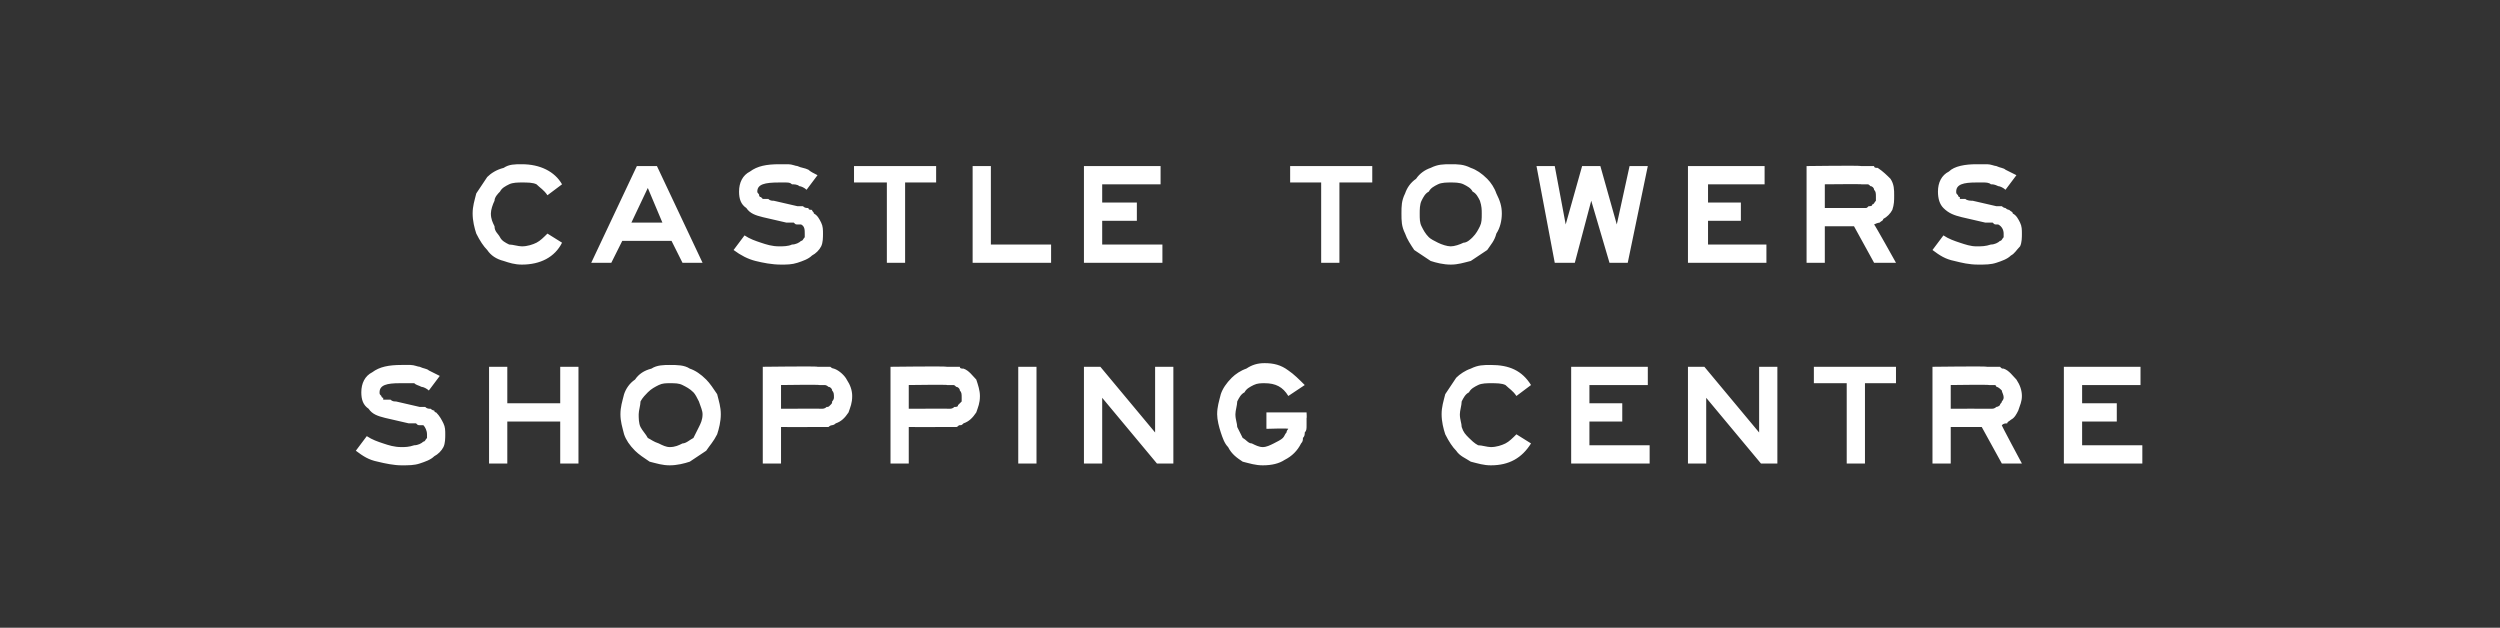 <?xml version="1.0" standalone="no"?><!DOCTYPE svg PUBLIC "-//W3C//DTD SVG 1.1//EN" "http://www.w3.org/Graphics/SVG/1.1/DTD/svg11.dtd"><svg xmlns="http://www.w3.org/2000/svg" version="1.1" width="137px" height="34.4px" viewBox="0 -1 137 34.4" style="top:-1px"><rect x="0" y="-1" width="137" height="34.4" fill="#333333" stroke="none"/>  <desc>CASTLE TOWERS shopping centre</desc>  <defs/>  <g id="Polygon14758">    <path d="M 23.5 20.4 C 23.4 20.3 23.2 20.2 23.1 20.2 C 22.9 20.1 22.8 20.1 22.7 20 C 22.6 20 22.5 20 22.3 20 C 22.2 20 22.1 20 21.9 20 C 21.2 20 20.8 20.1 20.8 20.5 C 20.8 20.6 20.8 20.6 20.9 20.7 C 20.9 20.7 20.9 20.8 21 20.8 C 21 20.8 21 20.8 21 20.9 C 21.1 20.9 21.1 20.9 21.2 20.9 C 21.2 20.9 21.3 20.9 21.4 20.9 C 21.5 21 21.6 21 21.7 21 C 21.7 21 23 21.3 23 21.3 C 23.1 21.3 23.2 21.3 23.3 21.3 C 23.4 21.4 23.5 21.4 23.6 21.4 C 23.6 21.4 23.7 21.5 23.8 21.5 C 23.8 21.6 23.9 21.6 23.9 21.6 C 24.1 21.8 24.2 22 24.3 22.2 C 24.4 22.4 24.4 22.6 24.4 22.8 C 24.4 23 24.4 23.3 24.3 23.5 C 24.2 23.7 24 23.9 23.8 24 C 23.6 24.2 23.3 24.3 23 24.4 C 22.7 24.5 22.4 24.5 22 24.5 C 21.6 24.5 21.1 24.4 20.7 24.3 C 20.2 24.2 19.9 24 19.5 23.7 C 19.5 23.7 20.1 22.9 20.1 22.9 C 20.4 23.1 20.7 23.2 21 23.3 C 21.3 23.4 21.6 23.5 22 23.5 C 22.2 23.5 22.4 23.5 22.7 23.4 C 22.9 23.4 23.1 23.3 23.2 23.2 C 23.3 23.2 23.3 23.1 23.4 23 C 23.4 22.9 23.4 22.9 23.4 22.8 C 23.4 22.6 23.3 22.4 23.2 22.3 C 23.1 22.3 23.1 22.3 23.1 22.3 C 23.1 22.3 23 22.3 23 22.3 C 22.9 22.3 22.9 22.3 22.8 22.2 C 22.7 22.2 22.6 22.2 22.4 22.2 C 22.4 22.2 21.1 21.9 21.1 21.9 C 20.7 21.8 20.4 21.7 20.2 21.4 C 19.9 21.2 19.8 20.9 19.8 20.5 C 19.8 20 20 19.6 20.4 19.4 C 20.8 19.1 21.3 19 22 19 C 22.1 19 22.3 19 22.5 19 C 22.7 19 22.9 19.1 23 19.1 C 23.2 19.2 23.4 19.2 23.5 19.3 C 23.7 19.4 23.9 19.5 24.1 19.6 C 24.1 19.6 23.5 20.4 23.5 20.4 Z M 27.8 19.1 L 27.8 21.1 L 30.7 21.1 L 30.7 19.1 L 31.7 19.1 L 31.7 24.4 L 30.7 24.4 L 30.7 22.1 L 27.8 22.1 L 27.8 24.4 L 26.8 24.4 L 26.8 19.1 L 27.8 19.1 Z M 36.7 20 C 36.5 20 36.3 20 36.1 20.1 C 35.9 20.2 35.7 20.3 35.5 20.5 C 35.4 20.6 35.2 20.8 35.1 21 C 35.1 21.2 35 21.5 35 21.7 C 35 21.9 35 22.2 35.1 22.4 C 35.2 22.6 35.4 22.8 35.5 23 C 35.7 23.1 35.8 23.2 36.1 23.3 C 36.3 23.4 36.5 23.5 36.7 23.5 C 37 23.5 37.2 23.4 37.4 23.3 C 37.6 23.3 37.8 23.1 38 23 C 38.1 22.8 38.2 22.6 38.3 22.4 C 38.4 22.2 38.5 22 38.5 21.7 C 38.5 21.5 38.4 21.3 38.3 21 C 38.2 20.8 38.1 20.6 38 20.5 C 37.8 20.3 37.6 20.2 37.4 20.1 C 37.2 20 37 20 36.7 20 Z M 36.7 19 C 37.1 19 37.5 19 37.8 19.2 C 38.1 19.3 38.4 19.5 38.7 19.8 C 38.9 20 39.1 20.3 39.3 20.6 C 39.4 21 39.5 21.3 39.5 21.7 C 39.5 22.1 39.4 22.5 39.3 22.8 C 39.1 23.2 38.9 23.4 38.7 23.7 C 38.4 23.9 38.1 24.1 37.8 24.3 C 37.5 24.4 37.1 24.5 36.7 24.5 C 36.3 24.5 36 24.4 35.6 24.3 C 35.3 24.1 35 23.9 34.8 23.7 C 34.5 23.4 34.3 23.1 34.2 22.8 C 34.1 22.4 34 22.1 34 21.7 C 34 21.3 34.1 21 34.2 20.6 C 34.3 20.3 34.5 20 34.8 19.8 C 35 19.5 35.3 19.3 35.7 19.2 C 36 19 36.4 19 36.7 19 Z M 45 21.4 C 45.1 21.4 45.2 21.4 45.3 21.3 C 45.4 21.3 45.4 21.3 45.5 21.2 C 45.6 21.1 45.6 21.1 45.6 21 C 45.7 20.9 45.7 20.8 45.7 20.8 C 45.7 20.6 45.7 20.5 45.6 20.4 C 45.6 20.3 45.5 20.2 45.4 20.2 C 45.3 20.1 45.2 20.1 45.2 20.1 C 45.1 20.1 45 20.1 44.9 20.1 C 44.92 20.07 42.8 20.1 42.8 20.1 L 42.8 21.4 C 42.8 21.4 45.03 21.39 45 21.4 Z M 44.8 19.1 C 45 19.1 45.1 19.1 45.2 19.1 C 45.2 19.1 45.3 19.1 45.4 19.1 C 45.4 19.1 45.5 19.1 45.5 19.1 C 45.6 19.2 45.7 19.2 45.7 19.2 C 46 19.3 46.3 19.6 46.4 19.8 C 46.6 20.1 46.7 20.4 46.7 20.7 C 46.7 21.1 46.6 21.3 46.5 21.6 C 46.3 21.9 46.1 22.1 45.8 22.2 C 45.7 22.3 45.6 22.3 45.6 22.3 C 45.5 22.3 45.4 22.4 45.4 22.4 C 45.3 22.4 45.2 22.4 45 22.4 C 44.9 22.4 44.8 22.4 44.6 22.4 C 44.56 22.41 42.8 22.4 42.8 22.4 L 42.8 24.4 L 41.8 24.4 L 41.8 19.1 C 41.8 19.1 44.84 19.06 44.8 19.1 Z M 52 21.4 C 52.1 21.4 52.2 21.4 52.3 21.3 C 52.4 21.3 52.5 21.3 52.5 21.2 C 52.6 21.1 52.6 21.1 52.7 21 C 52.7 20.9 52.7 20.8 52.7 20.8 C 52.7 20.6 52.7 20.5 52.6 20.4 C 52.6 20.3 52.5 20.2 52.4 20.2 C 52.3 20.1 52.3 20.1 52.2 20.1 C 52.1 20.1 52 20.1 51.9 20.1 C 51.94 20.07 49.8 20.1 49.8 20.1 L 49.8 21.4 C 49.8 21.4 52.05 21.39 52 21.4 Z M 51.9 19.1 C 52 19.1 52.1 19.1 52.2 19.1 C 52.2 19.1 52.3 19.1 52.4 19.1 C 52.4 19.1 52.5 19.1 52.6 19.1 C 52.6 19.2 52.7 19.2 52.8 19.2 C 53.1 19.3 53.3 19.6 53.5 19.8 C 53.6 20.1 53.7 20.4 53.7 20.7 C 53.7 21.1 53.6 21.3 53.5 21.6 C 53.3 21.9 53.1 22.1 52.8 22.2 C 52.7 22.3 52.7 22.3 52.6 22.3 C 52.5 22.3 52.5 22.4 52.4 22.4 C 52.3 22.4 52.2 22.4 52.1 22.4 C 51.9 22.4 51.8 22.4 51.6 22.4 C 51.58 22.41 49.8 22.4 49.8 22.4 L 49.8 24.4 L 48.8 24.4 L 48.8 19.1 C 48.8 19.1 51.86 19.06 51.9 19.1 Z M 56.8 19.1 L 56.8 24.4 L 55.8 24.4 L 55.8 19.1 L 56.8 19.1 Z M 64.3 24.4 L 63.4 24.4 L 60.4 20.8 L 60.4 24.4 L 59.4 24.4 L 59.4 19.1 L 60.3 19.1 L 63.3 22.7 L 63.3 19.1 L 64.3 19.1 L 64.3 24.4 Z M 71.6 21.6 C 71.6 21.6 71.62 21.94 71.6 21.9 C 71.6 22.1 71.6 22.2 71.6 22.3 C 71.6 22.5 71.6 22.6 71.5 22.7 C 71.5 22.8 71.5 22.9 71.4 23 C 71.4 23.1 71.4 23.2 71.3 23.3 C 71.1 23.7 70.8 24 70.4 24.2 C 70.1 24.4 69.7 24.5 69.2 24.5 C 68.8 24.5 68.5 24.4 68.1 24.3 C 67.8 24.1 67.5 23.9 67.3 23.5 C 67.1 23.3 67 23 66.9 22.7 C 66.8 22.4 66.7 22 66.7 21.7 C 66.7 21.3 66.8 21 66.9 20.6 C 67 20.3 67.2 20 67.5 19.7 C 67.7 19.5 68 19.3 68.3 19.2 C 68.6 19 68.9 18.9 69.3 18.9 C 69.8 18.9 70.2 19 70.6 19.3 C 70.9 19.5 71.2 19.8 71.5 20.1 C 71.5 20.1 70.6 20.7 70.6 20.7 C 70.3 20.2 69.9 20 69.3 20 C 69.1 20 68.9 20 68.7 20.1 C 68.5 20.2 68.3 20.3 68.2 20.5 C 68 20.6 67.9 20.8 67.8 21 C 67.8 21.2 67.7 21.5 67.7 21.7 C 67.7 22 67.8 22.2 67.8 22.4 C 67.9 22.6 68 22.8 68.1 23 C 68.3 23.1 68.4 23.3 68.6 23.3 C 68.8 23.4 69 23.5 69.2 23.5 C 69.4 23.5 69.6 23.4 69.8 23.3 C 70 23.2 70.2 23.1 70.3 23 C 70.4 22.9 70.4 22.8 70.5 22.7 C 70.5 22.7 70.5 22.6 70.6 22.5 C 70.59 22.46 69.4 22.5 69.4 22.5 L 69.4 21.6 L 71.6 21.6 Z M 83.1 20.7 C 82.9 20.4 82.7 20.3 82.5 20.1 C 82.3 20 82 20 81.7 20 C 81.5 20 81.2 20 81 20.1 C 80.8 20.2 80.6 20.3 80.5 20.5 C 80.3 20.6 80.2 20.8 80.1 21 C 80.1 21.2 80 21.5 80 21.7 C 80 22 80.1 22.2 80.1 22.4 C 80.2 22.7 80.3 22.8 80.5 23 C 80.6 23.1 80.8 23.3 81 23.4 C 81.2 23.4 81.5 23.5 81.7 23.5 C 82 23.5 82.3 23.4 82.5 23.3 C 82.7 23.2 82.9 23 83.1 22.8 C 83.1 22.8 83.9 23.3 83.9 23.3 C 83.4 24.1 82.7 24.5 81.7 24.5 C 81.3 24.5 81 24.4 80.6 24.3 C 80.3 24.1 80 24 79.8 23.7 C 79.6 23.5 79.4 23.2 79.2 22.8 C 79.1 22.5 79 22.1 79 21.7 C 79 21.3 79.1 21 79.2 20.6 C 79.4 20.3 79.6 20 79.8 19.7 C 80 19.5 80.3 19.3 80.6 19.2 C 81 19 81.3 19 81.7 19 C 82.7 19 83.4 19.3 83.9 20.1 C 83.9 20.1 83.1 20.7 83.1 20.7 Z M 90.3 19.1 L 90.3 20.1 L 87.1 20.1 L 87.1 21.1 L 88.9 21.1 L 88.9 22.1 L 87.1 22.1 L 87.1 23.4 L 90.4 23.4 L 90.4 24.4 L 86.1 24.4 L 86.1 19.1 L 90.3 19.1 Z M 97.4 24.4 L 96.5 24.4 L 93.5 20.8 L 93.5 24.4 L 92.5 24.4 L 92.5 19.1 L 93.4 19.1 L 96.4 22.7 L 96.4 19.1 L 97.4 19.1 L 97.4 24.4 Z M 103.9 19.1 L 103.9 20 L 102.2 20 L 102.2 24.4 L 101.2 24.4 L 101.2 20 L 99.4 20 L 99.4 19.1 L 103.9 19.1 Z M 109.1 21.4 C 109.2 21.4 109.3 21.4 109.4 21.3 C 109.4 21.3 109.5 21.3 109.6 21.2 C 109.6 21.1 109.7 21.1 109.7 21 C 109.8 20.9 109.8 20.8 109.8 20.8 C 109.8 20.6 109.7 20.5 109.7 20.4 C 109.6 20.3 109.5 20.2 109.4 20.2 C 109.4 20.1 109.3 20.1 109.3 20.1 C 109.2 20.1 109.1 20.1 109 20.1 C 108.99 20.07 106.9 20.1 106.9 20.1 L 106.9 21.4 C 106.9 21.4 109.1 21.39 109.1 21.4 Z M 108.9 19.1 C 109 19.1 109.1 19.1 109.2 19.1 C 109.3 19.1 109.4 19.1 109.4 19.1 C 109.5 19.1 109.6 19.1 109.6 19.1 C 109.7 19.2 109.7 19.2 109.8 19.2 C 110.1 19.3 110.3 19.6 110.5 19.8 C 110.7 20.1 110.8 20.4 110.8 20.7 C 110.8 21 110.7 21.2 110.6 21.5 C 110.5 21.7 110.4 21.9 110.2 22 C 110.1 22.1 110 22.1 110 22.2 C 109.9 22.2 109.8 22.2 109.7 22.3 C 109.66 22.28 110.8 24.4 110.8 24.4 L 109.7 24.4 L 108.6 22.4 L 106.9 22.4 L 106.9 24.4 L 105.9 24.4 L 105.9 19.1 C 105.9 19.1 108.9 19.06 108.9 19.1 Z M 117.3 19.1 L 117.3 20.1 L 114.1 20.1 L 114.1 21.1 L 116 21.1 L 116 22.1 L 114.1 22.1 L 114.1 23.4 L 117.4 23.4 L 117.4 24.4 L 113.1 24.4 L 113.1 19.1 L 117.3 19.1 Z " stroke="none" fill="#fff"/>  </g>  <g id="Polygon14757">    <path d="M 30 9.7 C 29.8 9.4 29.6 9.3 29.4 9.1 C 29.2 9 28.9 9 28.6 9 C 28.4 9 28.1 9 27.9 9.1 C 27.7 9.2 27.5 9.3 27.4 9.5 C 27.3 9.6 27.1 9.8 27.1 10 C 27 10.2 26.9 10.5 26.9 10.7 C 26.9 11 27 11.2 27.1 11.4 C 27.1 11.7 27.3 11.8 27.4 12 C 27.5 12.2 27.7 12.3 27.9 12.4 C 28.1 12.4 28.4 12.5 28.6 12.5 C 28.9 12.5 29.2 12.4 29.4 12.3 C 29.6 12.2 29.8 12 30 11.8 C 30 11.8 30.8 12.3 30.8 12.3 C 30.4 13.1 29.6 13.5 28.6 13.5 C 28.2 13.5 27.9 13.4 27.6 13.3 C 27.2 13.2 26.9 13 26.7 12.7 C 26.5 12.5 26.3 12.2 26.1 11.8 C 26 11.5 25.9 11.1 25.9 10.7 C 25.9 10.3 26 10 26.1 9.6 C 26.3 9.3 26.5 9 26.7 8.7 C 26.9 8.5 27.2 8.3 27.6 8.2 C 27.9 8 28.2 8 28.6 8 C 29.6 8 30.4 8.4 30.8 9.1 C 30.8 9.1 30 9.7 30 9.7 Z M 36.3 11.2 L 35.5 9.3 L 34.6 11.2 L 36.3 11.2 Z M 36 8.1 L 38.5 13.4 L 37.4 13.4 L 36.8 12.2 L 34.1 12.2 L 33.5 13.4 L 32.4 13.4 L 34.9 8.1 L 36 8.1 Z M 44.2 9.4 C 44.1 9.3 43.9 9.2 43.8 9.2 C 43.7 9.1 43.5 9.1 43.4 9.1 C 43.3 9 43.2 9 43 9 C 42.9 9 42.8 9 42.7 9 C 41.9 9 41.5 9.1 41.5 9.5 C 41.5 9.6 41.6 9.6 41.6 9.7 C 41.6 9.7 41.6 9.8 41.7 9.8 C 41.7 9.8 41.7 9.8 41.8 9.9 C 41.8 9.9 41.8 9.9 41.9 9.9 C 41.9 9.9 42 9.9 42.1 9.9 C 42.2 10 42.3 10 42.4 10 C 42.4 10 43.7 10.3 43.7 10.3 C 43.8 10.3 43.9 10.3 44 10.3 C 44.1 10.4 44.2 10.4 44.3 10.4 C 44.3 10.5 44.4 10.5 44.5 10.5 C 44.5 10.6 44.6 10.6 44.6 10.7 C 44.8 10.8 44.9 11 45 11.2 C 45.1 11.4 45.1 11.6 45.1 11.8 C 45.1 12 45.1 12.3 45 12.5 C 44.9 12.7 44.7 12.9 44.5 13 C 44.3 13.2 44 13.3 43.7 13.4 C 43.4 13.5 43.1 13.5 42.8 13.5 C 42.3 13.5 41.8 13.4 41.4 13.3 C 41 13.2 40.6 13 40.2 12.7 C 40.2 12.7 40.8 11.9 40.8 11.9 C 41.1 12.1 41.4 12.2 41.7 12.3 C 42 12.4 42.3 12.5 42.7 12.5 C 42.9 12.5 43.2 12.5 43.4 12.4 C 43.6 12.4 43.8 12.3 43.9 12.2 C 44 12.2 44 12.1 44.1 12 C 44.1 11.9 44.1 11.9 44.1 11.8 C 44.1 11.6 44.1 11.4 43.9 11.3 C 43.8 11.3 43.8 11.3 43.8 11.3 C 43.8 11.3 43.7 11.3 43.7 11.3 C 43.6 11.3 43.6 11.3 43.5 11.2 C 43.4 11.2 43.3 11.2 43.1 11.2 C 43.1 11.2 41.8 10.9 41.8 10.9 C 41.4 10.8 41.1 10.7 40.9 10.4 C 40.6 10.2 40.5 9.9 40.5 9.5 C 40.5 9 40.7 8.6 41.1 8.4 C 41.5 8.1 42 8 42.7 8 C 42.9 8 43 8 43.2 8 C 43.4 8 43.6 8.1 43.7 8.1 C 43.9 8.2 44.1 8.2 44.3 8.3 C 44.4 8.4 44.6 8.5 44.8 8.6 C 44.8 8.6 44.2 9.4 44.2 9.4 Z M 51.3 8.1 L 51.3 9 L 49.6 9 L 49.6 13.4 L 48.6 13.4 L 48.6 9 L 46.8 9 L 46.8 8.1 L 51.3 8.1 Z M 54.3 8.1 L 54.3 12.4 L 57.6 12.4 L 57.6 13.4 L 53.3 13.4 L 53.3 8.1 L 54.3 8.1 Z M 63.6 8.1 L 63.6 9.1 L 60.4 9.1 L 60.4 10.1 L 62.3 10.1 L 62.3 11.1 L 60.4 11.1 L 60.4 12.4 L 63.7 12.4 L 63.7 13.4 L 59.4 13.4 L 59.4 8.1 L 63.6 8.1 Z M 75.2 8.1 L 75.2 9 L 73.4 9 L 73.4 13.4 L 72.4 13.4 L 72.4 9 L 70.7 9 L 70.7 8.1 L 75.2 8.1 Z M 79.5 9 C 79.3 9 79 9 78.8 9.1 C 78.6 9.2 78.4 9.3 78.3 9.5 C 78.1 9.6 78 9.8 77.9 10 C 77.8 10.2 77.8 10.5 77.8 10.7 C 77.8 11 77.8 11.2 77.9 11.4 C 78 11.6 78.1 11.8 78.3 12 C 78.4 12.1 78.6 12.2 78.8 12.3 C 79 12.4 79.3 12.5 79.5 12.5 C 79.7 12.5 80 12.4 80.2 12.3 C 80.4 12.3 80.6 12.1 80.7 12 C 80.9 11.8 81 11.6 81.1 11.4 C 81.2 11.2 81.2 11 81.2 10.7 C 81.2 10.5 81.2 10.3 81.1 10 C 81 9.8 80.9 9.6 80.7 9.5 C 80.6 9.3 80.4 9.2 80.2 9.1 C 80 9 79.7 9 79.5 9 Z M 79.5 8 C 79.9 8 80.2 8 80.6 8.2 C 80.9 8.3 81.2 8.5 81.5 8.8 C 81.7 9 81.9 9.3 82 9.6 C 82.2 10 82.3 10.3 82.3 10.7 C 82.3 11.1 82.2 11.5 82 11.8 C 81.9 12.2 81.7 12.4 81.5 12.7 C 81.2 12.9 80.9 13.1 80.6 13.3 C 80.2 13.4 79.9 13.5 79.5 13.5 C 79.1 13.5 78.7 13.4 78.4 13.3 C 78.1 13.1 77.8 12.9 77.5 12.7 C 77.3 12.4 77.1 12.1 77 11.8 C 76.8 11.4 76.8 11.1 76.8 10.7 C 76.8 10.3 76.8 10 77 9.6 C 77.1 9.3 77.3 9 77.6 8.8 C 77.8 8.5 78.1 8.3 78.4 8.2 C 78.8 8 79.1 8 79.5 8 Z M 85.2 8.1 L 85.8 11.3 L 86.7 8.1 L 87.7 8.1 L 88.6 11.3 L 89.3 8.1 L 90.3 8.1 L 89.2 13.4 L 88.2 13.4 L 87.2 10 L 86.3 13.4 L 85.2 13.4 L 84.2 8.1 L 85.2 8.1 Z M 96.7 8.1 L 96.7 9.1 L 93.6 9.1 L 93.6 10.1 L 95.4 10.1 L 95.4 11.1 L 93.6 11.1 L 93.6 12.4 L 96.8 12.4 L 96.8 13.4 L 92.5 13.4 L 92.5 8.1 L 96.7 8.1 Z M 102.2 10.4 C 102.3 10.4 102.3 10.4 102.4 10.3 C 102.5 10.3 102.6 10.3 102.6 10.2 C 102.7 10.2 102.7 10.1 102.8 10 C 102.8 9.9 102.8 9.8 102.8 9.8 C 102.8 9.6 102.8 9.5 102.7 9.4 C 102.7 9.3 102.6 9.2 102.5 9.2 C 102.4 9.1 102.4 9.1 102.3 9.1 C 102.3 9.1 102.2 9.1 102 9.1 C 102.05 9.08 100 9.1 100 9.1 L 100 10.4 C 100 10.4 102.16 10.4 102.2 10.4 Z M 102 8.1 C 102.1 8.1 102.2 8.1 102.3 8.1 C 102.4 8.1 102.4 8.1 102.5 8.1 C 102.6 8.1 102.6 8.1 102.7 8.1 C 102.7 8.2 102.8 8.2 102.9 8.2 C 103.2 8.4 103.4 8.6 103.6 8.8 C 103.8 9.1 103.8 9.4 103.8 9.7 C 103.8 10 103.8 10.2 103.7 10.5 C 103.6 10.7 103.4 10.9 103.2 11 C 103.2 11.1 103.1 11.1 103 11.2 C 103 11.2 102.9 11.2 102.7 11.3 C 102.72 11.28 103.9 13.4 103.9 13.4 L 102.7 13.4 L 101.6 11.4 L 100 11.4 L 100 13.4 L 99 13.4 L 99 8.1 C 99 8.1 101.96 8.06 102 8.1 Z M 109.9 9.4 C 109.8 9.3 109.6 9.2 109.5 9.2 C 109.3 9.1 109.2 9.1 109.1 9.1 C 109 9 108.8 9 108.7 9 C 108.6 9 108.5 9 108.3 9 C 107.6 9 107.2 9.1 107.2 9.5 C 107.2 9.6 107.2 9.6 107.3 9.7 C 107.3 9.7 107.3 9.8 107.4 9.8 C 107.4 9.8 107.4 9.8 107.4 9.9 C 107.5 9.9 107.5 9.9 107.5 9.9 C 107.6 9.9 107.7 9.9 107.7 9.9 C 107.8 10 108 10 108.1 10 C 108.1 10 109.4 10.3 109.4 10.3 C 109.5 10.3 109.6 10.3 109.7 10.3 C 109.8 10.4 109.9 10.4 109.9 10.4 C 110 10.5 110.1 10.5 110.1 10.5 C 110.2 10.6 110.3 10.6 110.3 10.7 C 110.5 10.8 110.6 11 110.7 11.2 C 110.8 11.4 110.8 11.6 110.8 11.8 C 110.8 12 110.8 12.3 110.7 12.5 C 110.5 12.7 110.4 12.9 110.2 13 C 110 13.2 109.7 13.3 109.4 13.4 C 109.1 13.5 108.8 13.5 108.4 13.5 C 107.9 13.5 107.5 13.4 107.1 13.3 C 106.6 13.2 106.3 13 105.9 12.7 C 105.9 12.7 106.5 11.9 106.5 11.9 C 106.8 12.1 107.1 12.2 107.4 12.3 C 107.7 12.4 108 12.5 108.3 12.5 C 108.6 12.5 108.8 12.5 109.1 12.4 C 109.3 12.4 109.5 12.3 109.6 12.2 C 109.7 12.2 109.7 12.1 109.8 12 C 109.8 11.9 109.8 11.9 109.8 11.8 C 109.8 11.6 109.7 11.4 109.5 11.3 C 109.5 11.3 109.5 11.3 109.5 11.3 C 109.4 11.3 109.4 11.3 109.4 11.3 C 109.3 11.3 109.3 11.3 109.2 11.2 C 109.1 11.2 109 11.2 108.8 11.2 C 108.8 11.2 107.5 10.9 107.5 10.9 C 107.1 10.8 106.8 10.7 106.5 10.4 C 106.3 10.2 106.2 9.9 106.2 9.5 C 106.2 9 106.4 8.6 106.8 8.4 C 107.1 8.1 107.7 8 108.3 8 C 108.5 8 108.7 8 108.9 8 C 109.1 8 109.3 8.1 109.4 8.1 C 109.6 8.2 109.8 8.2 109.9 8.3 C 110.1 8.4 110.3 8.5 110.5 8.6 C 110.5 8.6 109.9 9.4 109.9 9.4 Z " stroke="none" fill="#fff"/>  </g></svg>